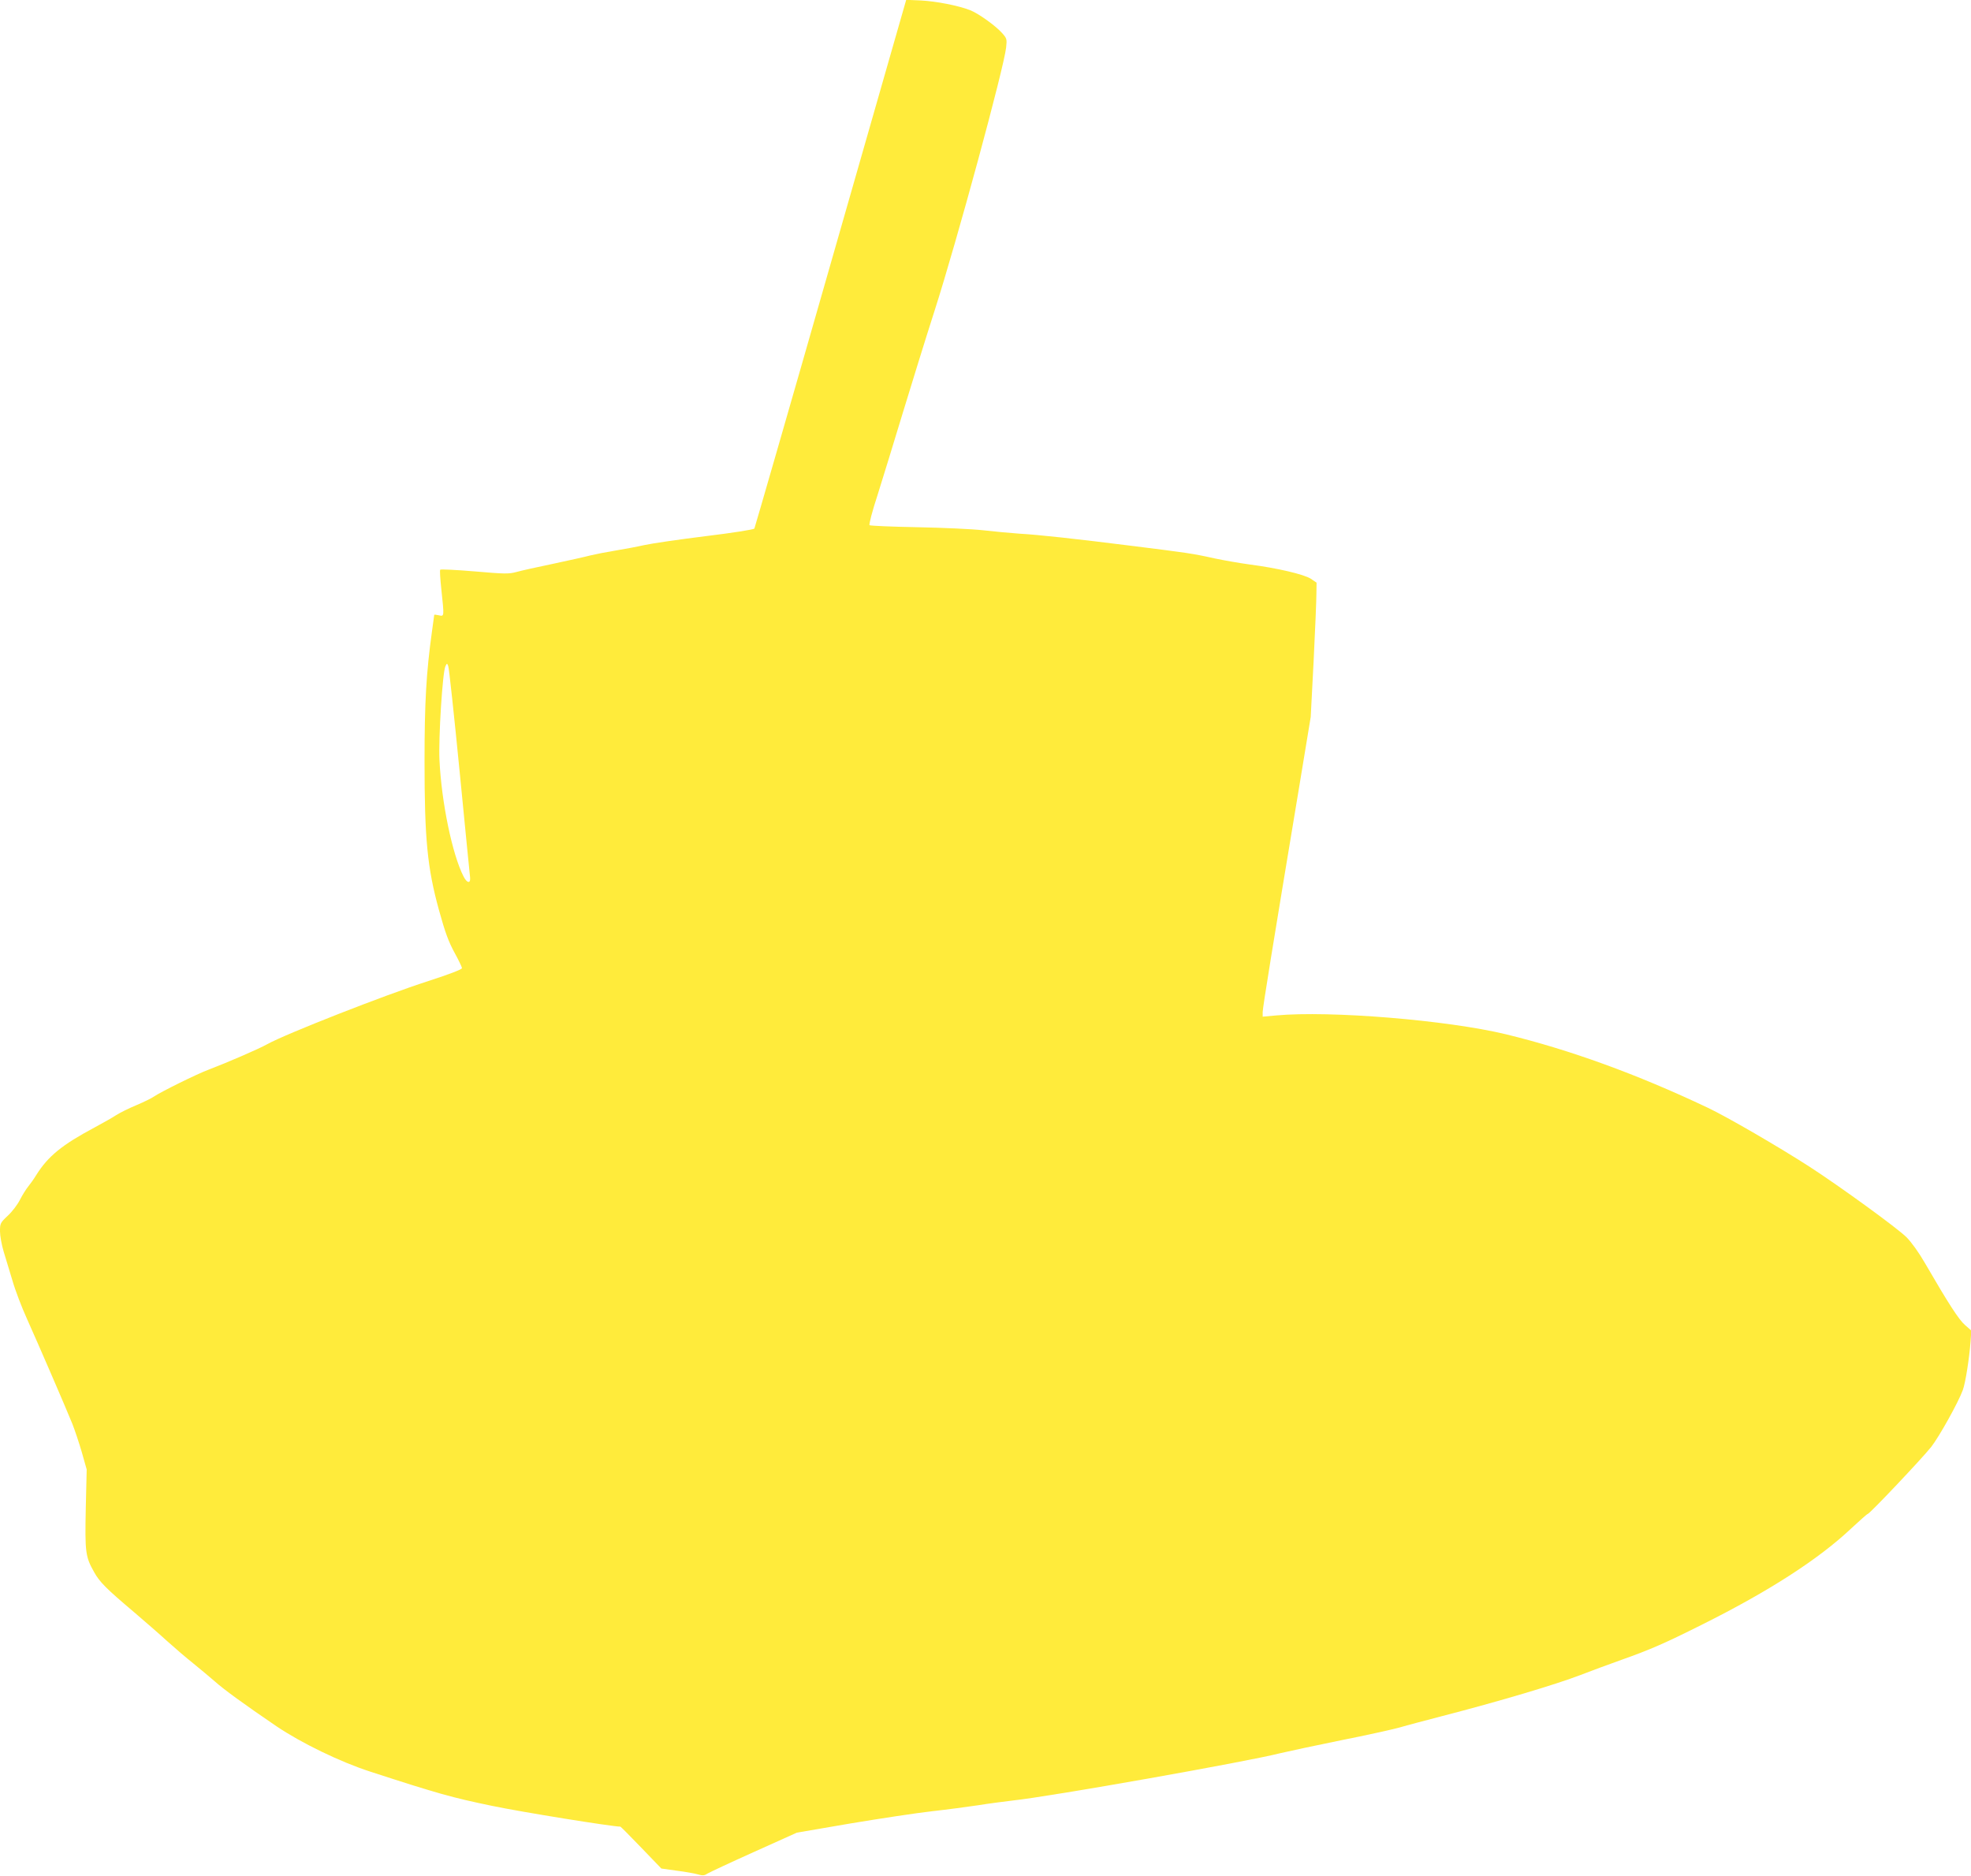 <?xml version="1.0" standalone="no"?>
<!DOCTYPE svg PUBLIC "-//W3C//DTD SVG 20010904//EN"
 "http://www.w3.org/TR/2001/REC-SVG-20010904/DTD/svg10.dtd">
<svg version="1.0" xmlns="http://www.w3.org/2000/svg"
 width="1280pt" height="1218pt" viewBox="0 0 1280 1218"
 preserveAspectRatio="xMidYMid meet">
<g transform="translate(0,1218) scale(0.1,-0.1)"
fill="#ffeb3b" stroke="none">
<path d="M5395 10470 c-269 -941 -493 -1716 -496 -1722 -4 -6 -141 -28 -315
-49 -170 -21 -349 -47 -399 -58 -49 -11 -135 -27 -190 -36 -55 -9 -127 -23
-160 -31 -33 -9 -143 -33 -245 -55 -102 -21 -209 -45 -237 -53 -48 -13 -75
-13 -270 4 -120 10 -221 15 -224 11 -4 -3 0 -60 7 -126 19 -181 20 -178 -16
-170 -17 4 -30 5 -30 3 0 -3 -7 -52 -15 -110 -37 -266 -48 -460 -48 -843 0
-502 18 -690 94 -965 40 -145 62 -204 100 -274 27 -49 49 -95 49 -102 0 -8
-80 -39 -222 -85 -275 -88 -925 -343 -1043 -409 -53 -30 -264 -121 -380 -165
-76 -28 -312 -145 -354 -174 -14 -10 -66 -36 -116 -57 -49 -20 -108 -50 -130
-64 -22 -15 -85 -50 -140 -80 -212 -113 -303 -187 -380 -310 -15 -25 -39 -58
-52 -74 -13 -16 -37 -54 -53 -85 -15 -31 -51 -78 -79 -104 -49 -46 -51 -50
-51 -102 0 -29 11 -89 24 -132 13 -43 39 -127 57 -188 17 -60 60 -173 95 -250
72 -160 252 -576 294 -680 15 -38 43 -121 61 -183 l32 -113 -6 -254 c-6 -284
-2 -313 54 -412 36 -65 78 -107 259 -260 69 -59 166 -143 215 -188 50 -45 126
-110 170 -145 44 -36 107 -88 140 -117 58 -52 190 -148 400 -291 160 -108 412
-231 610 -295 443 -144 530 -168 790 -222 197 -41 775 -134 834 -135 2 0 63
-61 135 -136 l131 -136 100 -14 c55 -7 117 -18 137 -24 30 -9 42 -8 60 4 13 8
149 72 303 141 l280 126 350 60 c192 32 430 68 528 79 98 11 233 29 300 39 67
11 169 24 227 31 243 26 1515 251 1735 307 55 13 233 51 395 84 162 32 333 70
380 83 47 14 166 45 265 71 387 100 749 208 910 270 60 23 180 68 265 98 189
67 280 107 520 227 441 220 761 427 973 627 55 51 102 93 106 93 12 0 352 359
413 436 52 67 175 287 205 369 17 46 42 206 50 313 l5 73 -40 35 c-40 34 -108
139 -261 403 -39 68 -88 136 -120 168 -58 58 -425 325 -630 458 -197 127 -534
323 -661 383 -462 219 -899 377 -1312 477 -382 92 -1141 154 -1490 122 l-88
-8 0 29 c0 29 65 428 232 1432 l80 485 19 365 c10 201 18 397 18 436 l1 71
-37 25 c-44 29 -220 70 -398 93 -66 9 -169 27 -230 40 -138 31 -177 36 -520
79 -382 48 -620 74 -745 81 -58 4 -163 14 -235 22 -71 8 -265 17 -430 20 -165
3 -304 9 -308 13 -5 4 18 93 52 196 33 104 105 340 161 524 56 184 150 488
210 675 145 452 450 1575 464 1707 6 54 4 59 -25 92 -42 48 -155 129 -209 150
-77 30 -221 58 -320 63 l-95 4 -490 -1711z m-2410 -3300 c36 -366 66 -676 68
-689 3 -40 -21 -35 -43 9 -73 143 -143 481 -156 755 -7 142 20 575 39 610 10
20 10 20 18 0 5 -11 38 -319 74 -685z"/>
</g>
</svg>
